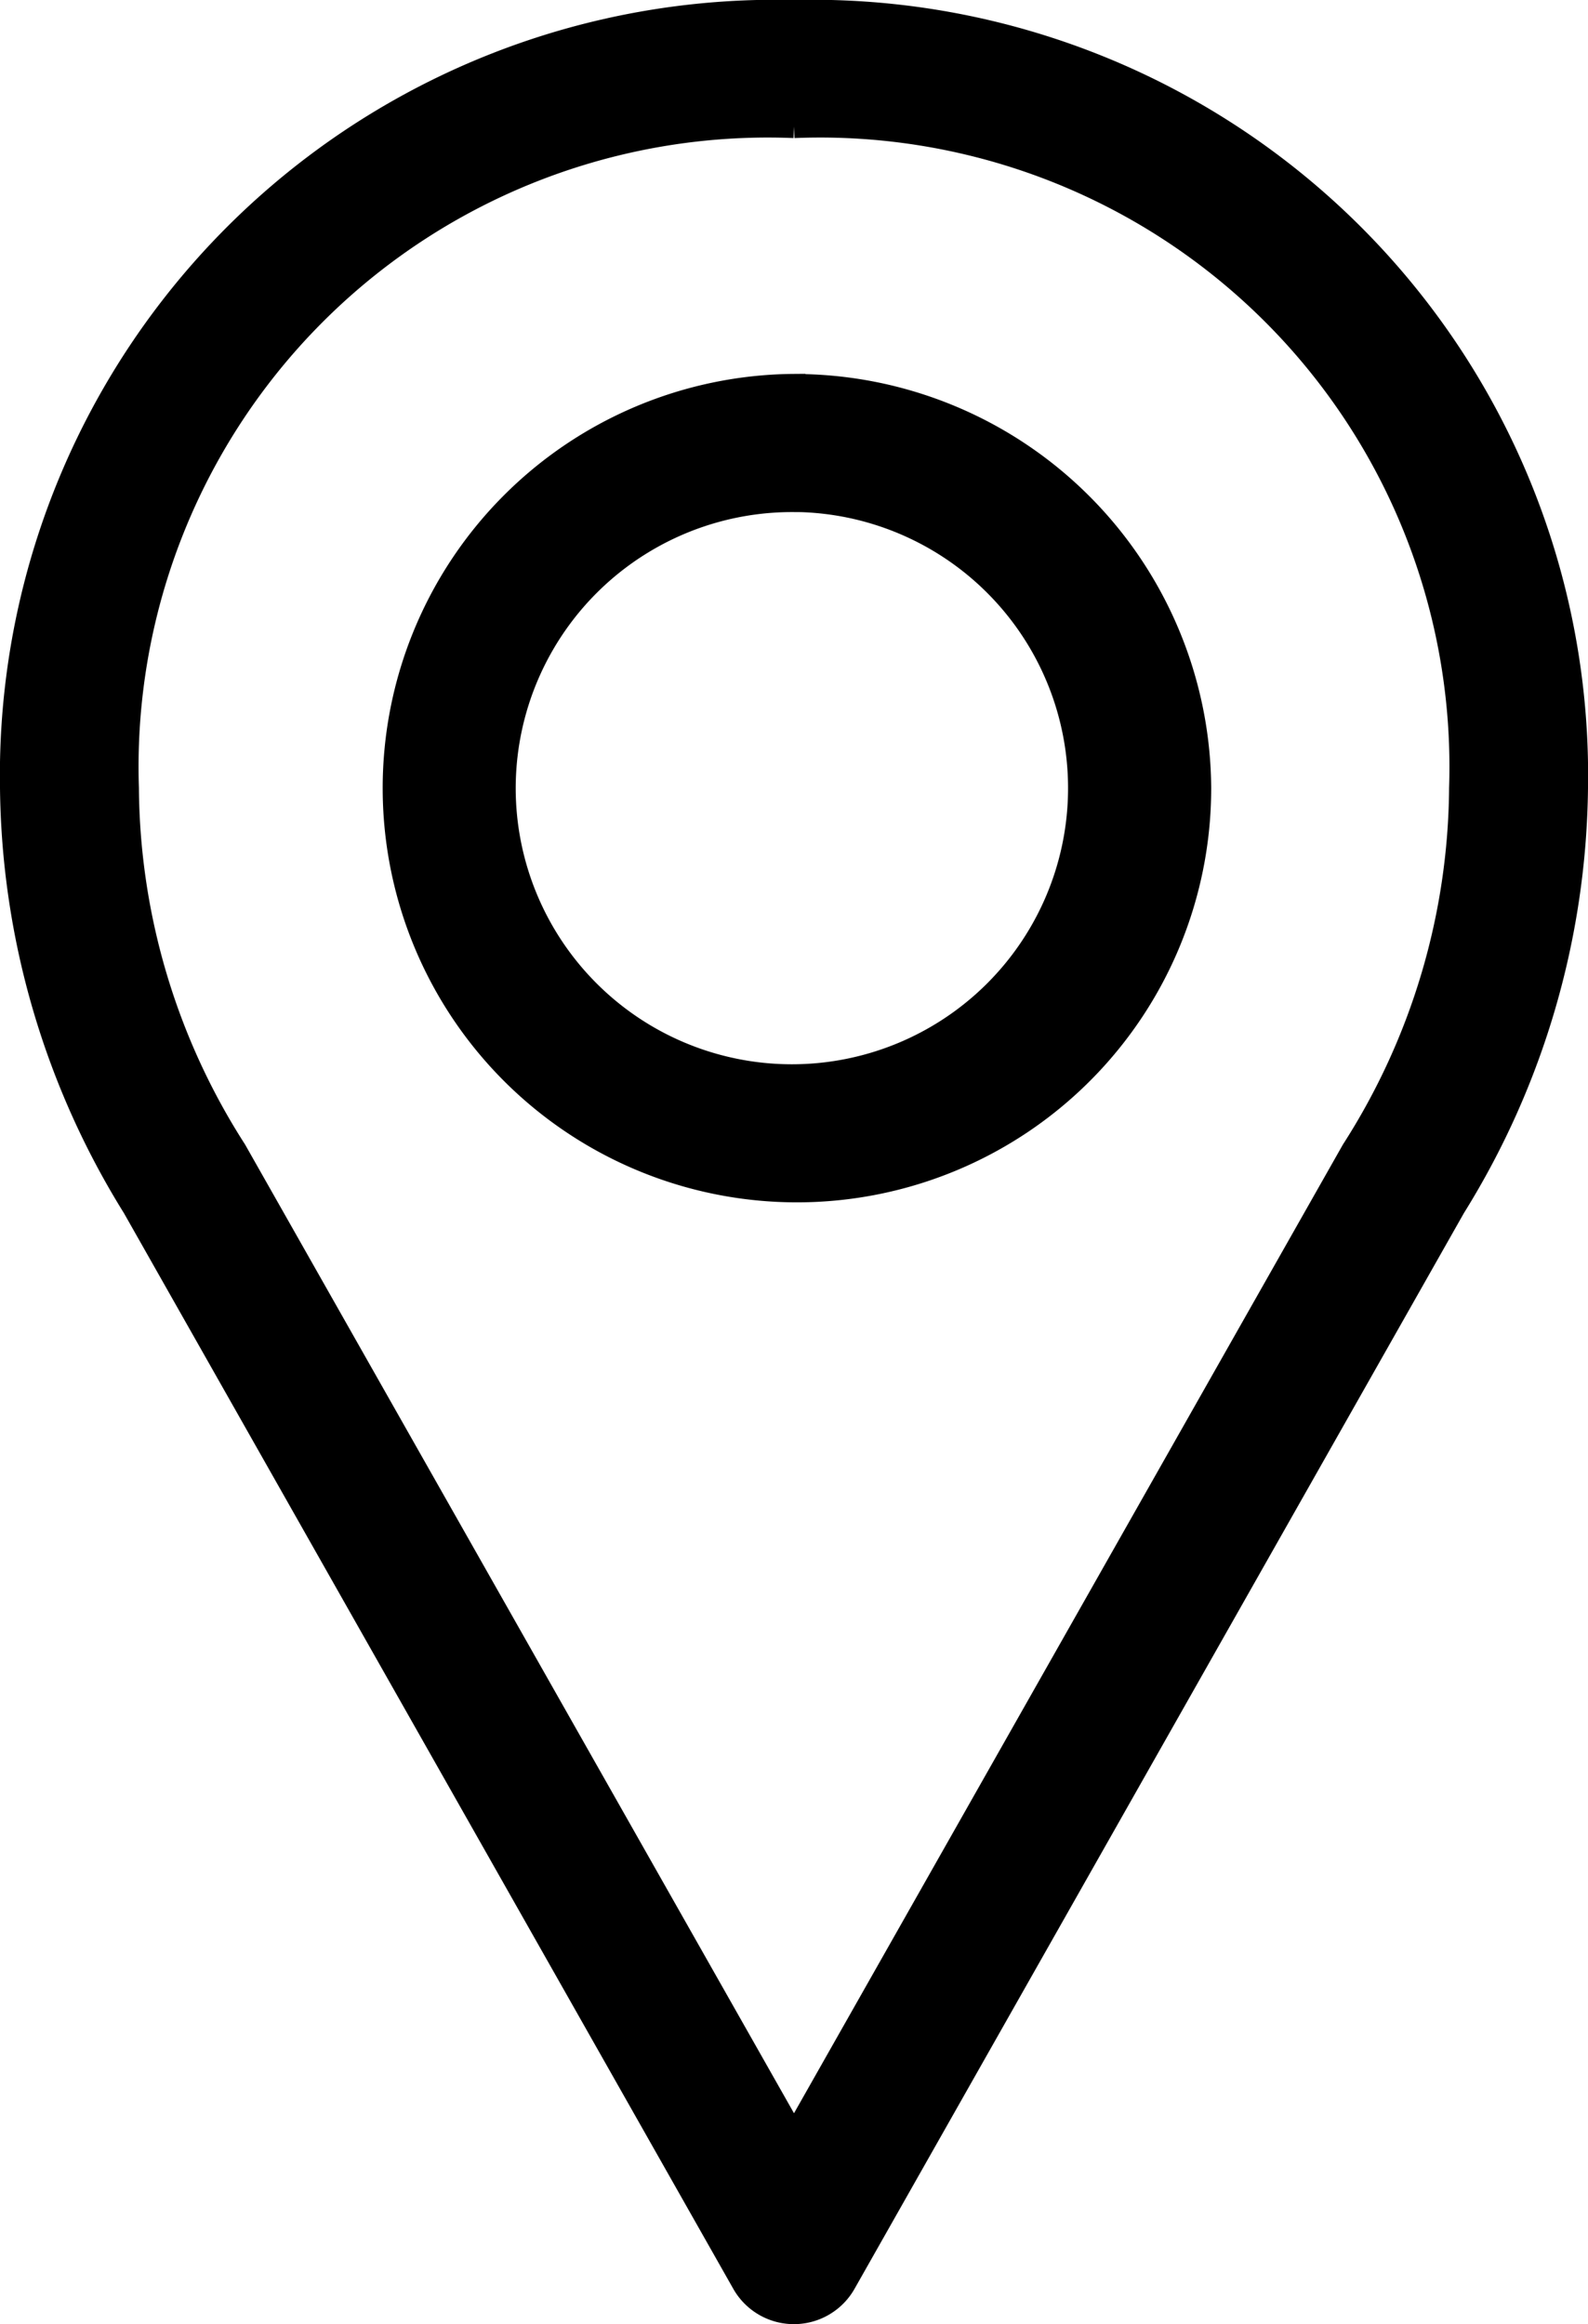 <svg xmlns="http://www.w3.org/2000/svg" width="17.25" height="25.25" viewBox="0 0 17.25 25.25">
  <g id="Locations-both" transform="translate(0.125 0.125)">
    <path id="Path_261" data-name="Path 261" d="M31.5,962.362A8.3,8.3,0,0,0,23,970.8a8.792,8.792,0,0,0,1.328,4.551l6.621,11.689a.632.632,0,0,0,1.1,0l6.621-11.689A8.792,8.792,0,0,0,40,970.8,8.3,8.3,0,0,0,31.5,962.362Zm0,1.25a6.961,6.961,0,0,1,7.241,7.187,7.376,7.376,0,0,1-1.171,3.936L31.5,985.448l-6.07-10.713a7.376,7.376,0,0,1-1.171-3.936A6.961,6.961,0,0,1,31.5,963.612Zm0,2.812a4.375,4.375,0,1,0,4.407,4.375A4.4,4.4,0,0,0,31.5,966.425Zm0,1.25a3.125,3.125,0,1,1-3.148,3.125A3.127,3.127,0,0,1,31.5,967.675Z" transform="translate(-23 -962.362)" stroke="#000" stroke-width="0.25"/>
  </g>
</svg>
